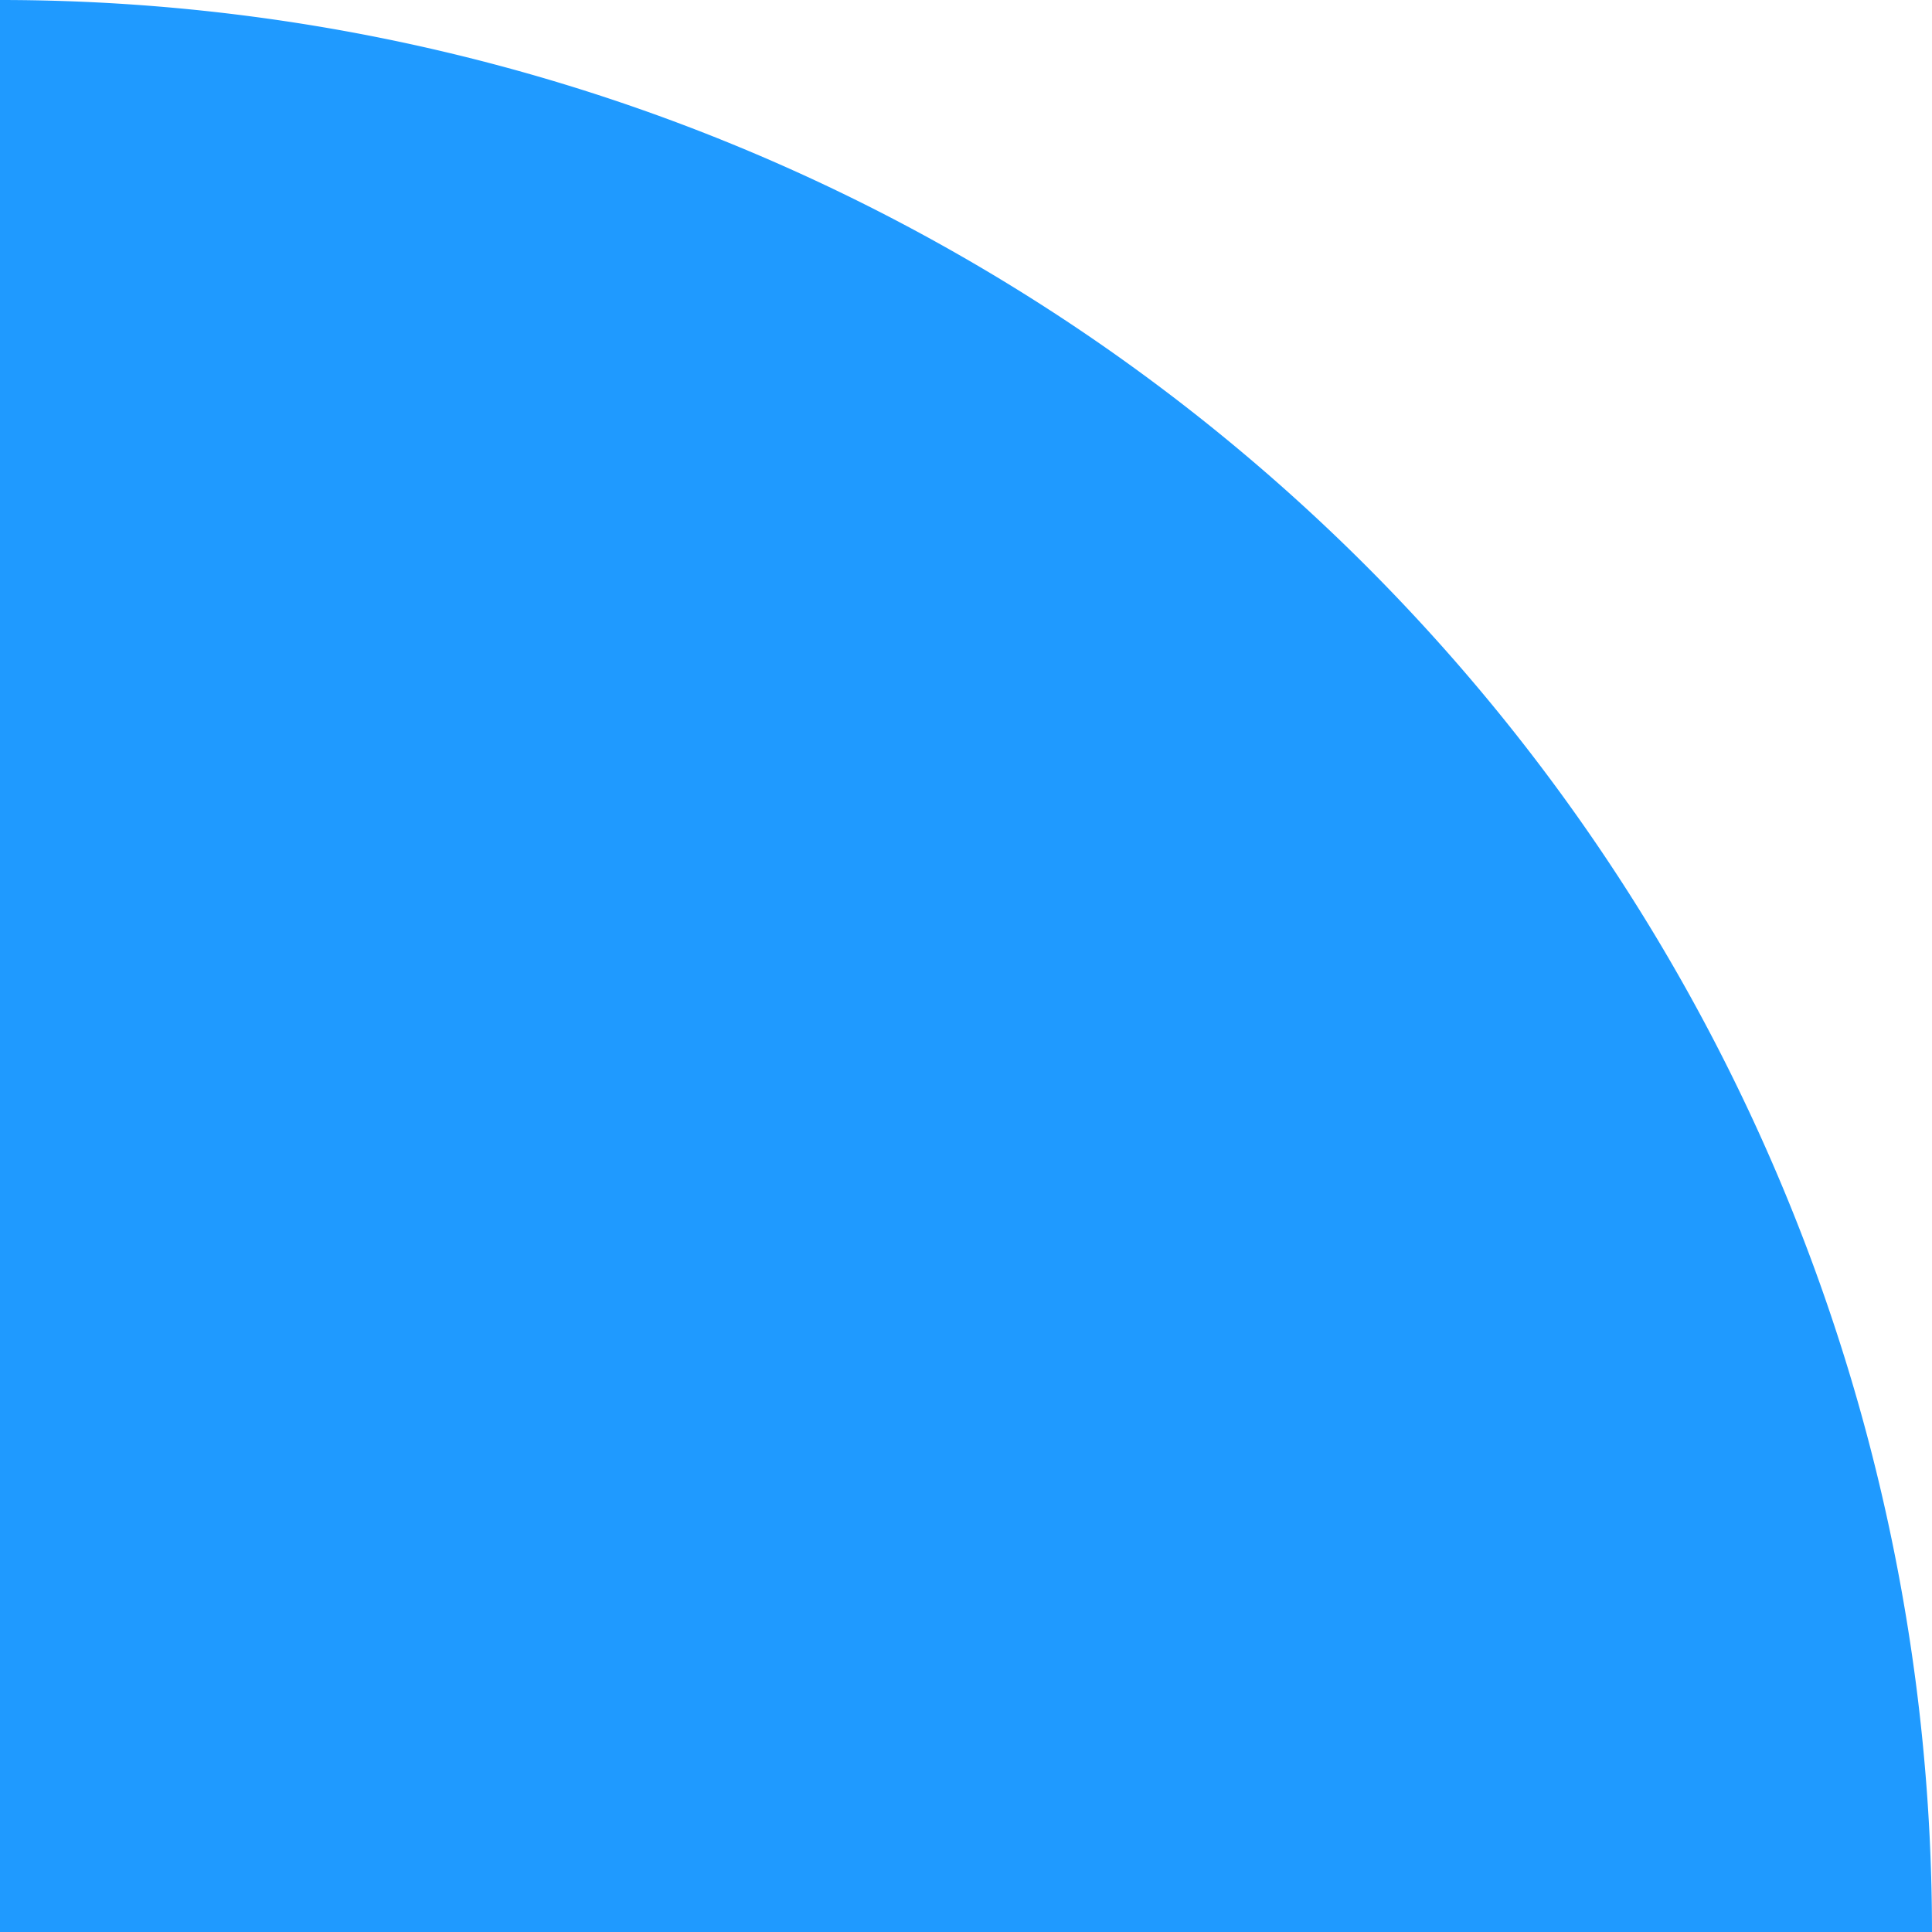 <?xml version="1.0" encoding="UTF-8" standalone="no"?>
<!-- Created with Inkscape (http://www.inkscape.org/) -->

<svg
   width="157.155mm"
   height="157.155mm"
   viewBox="0 0 157.155 157.155"
   version="1.1"
   id="svg957"
   sodipodi:docname="topright.svg"
   inkscape:version="1.1.1 (c3084ef, 2021-09-22)"
   xmlns:inkscape="http://www.inkscape.org/namespaces/inkscape"
   xmlns:sodipodi="http://sodipodi.sourceforge.net/DTD/sodipodi-0.dtd"
   xmlns="http://www.w3.org/2000/svg"
   xmlns:svg="http://www.w3.org/2000/svg">
  <sodipodi:namedview
     id="namedview959"
     pagecolor="#ffffff"
     bordercolor="#666666"
     borderopacity="1.0"
     inkscape:pageshadow="2"
     inkscape:pageopacity="0.0"
     inkscape:pagecheckerboard="0"
     inkscape:document-units="mm"
     showgrid="false"
     inkscape:zoom="0.2827972"
     inkscape:cx="1.7680515"
     inkscape:cy="106.08309"
     inkscape:window-width="1280"
     inkscape:window-height="710"
     inkscape:window-x="0"
     inkscape:window-y="22"
     inkscape:window-maximized="0"
     inkscape:current-layer="layer1"
     fit-margin-top="0"
     fit-margin-left="0"
     fit-margin-right="0"
     fit-margin-bottom="0" />
  <defs
     id="defs954" />
  <g
     inkscape:label="Layer 1"
     inkscape:groupmode="layer"
     id="layer1"
     transform="translate(-30.683,-56.757)">
    <path
       d="M 30.683,213.911 V 56.757 A 157.162,157.162 0 0 1 187.837,213.911 Z"
       fill="#ff0000"
       id="path824"
       style="fill:#1f9aff;fill-opacity:1;stroke-width:1.587" />
  </g>
</svg>
